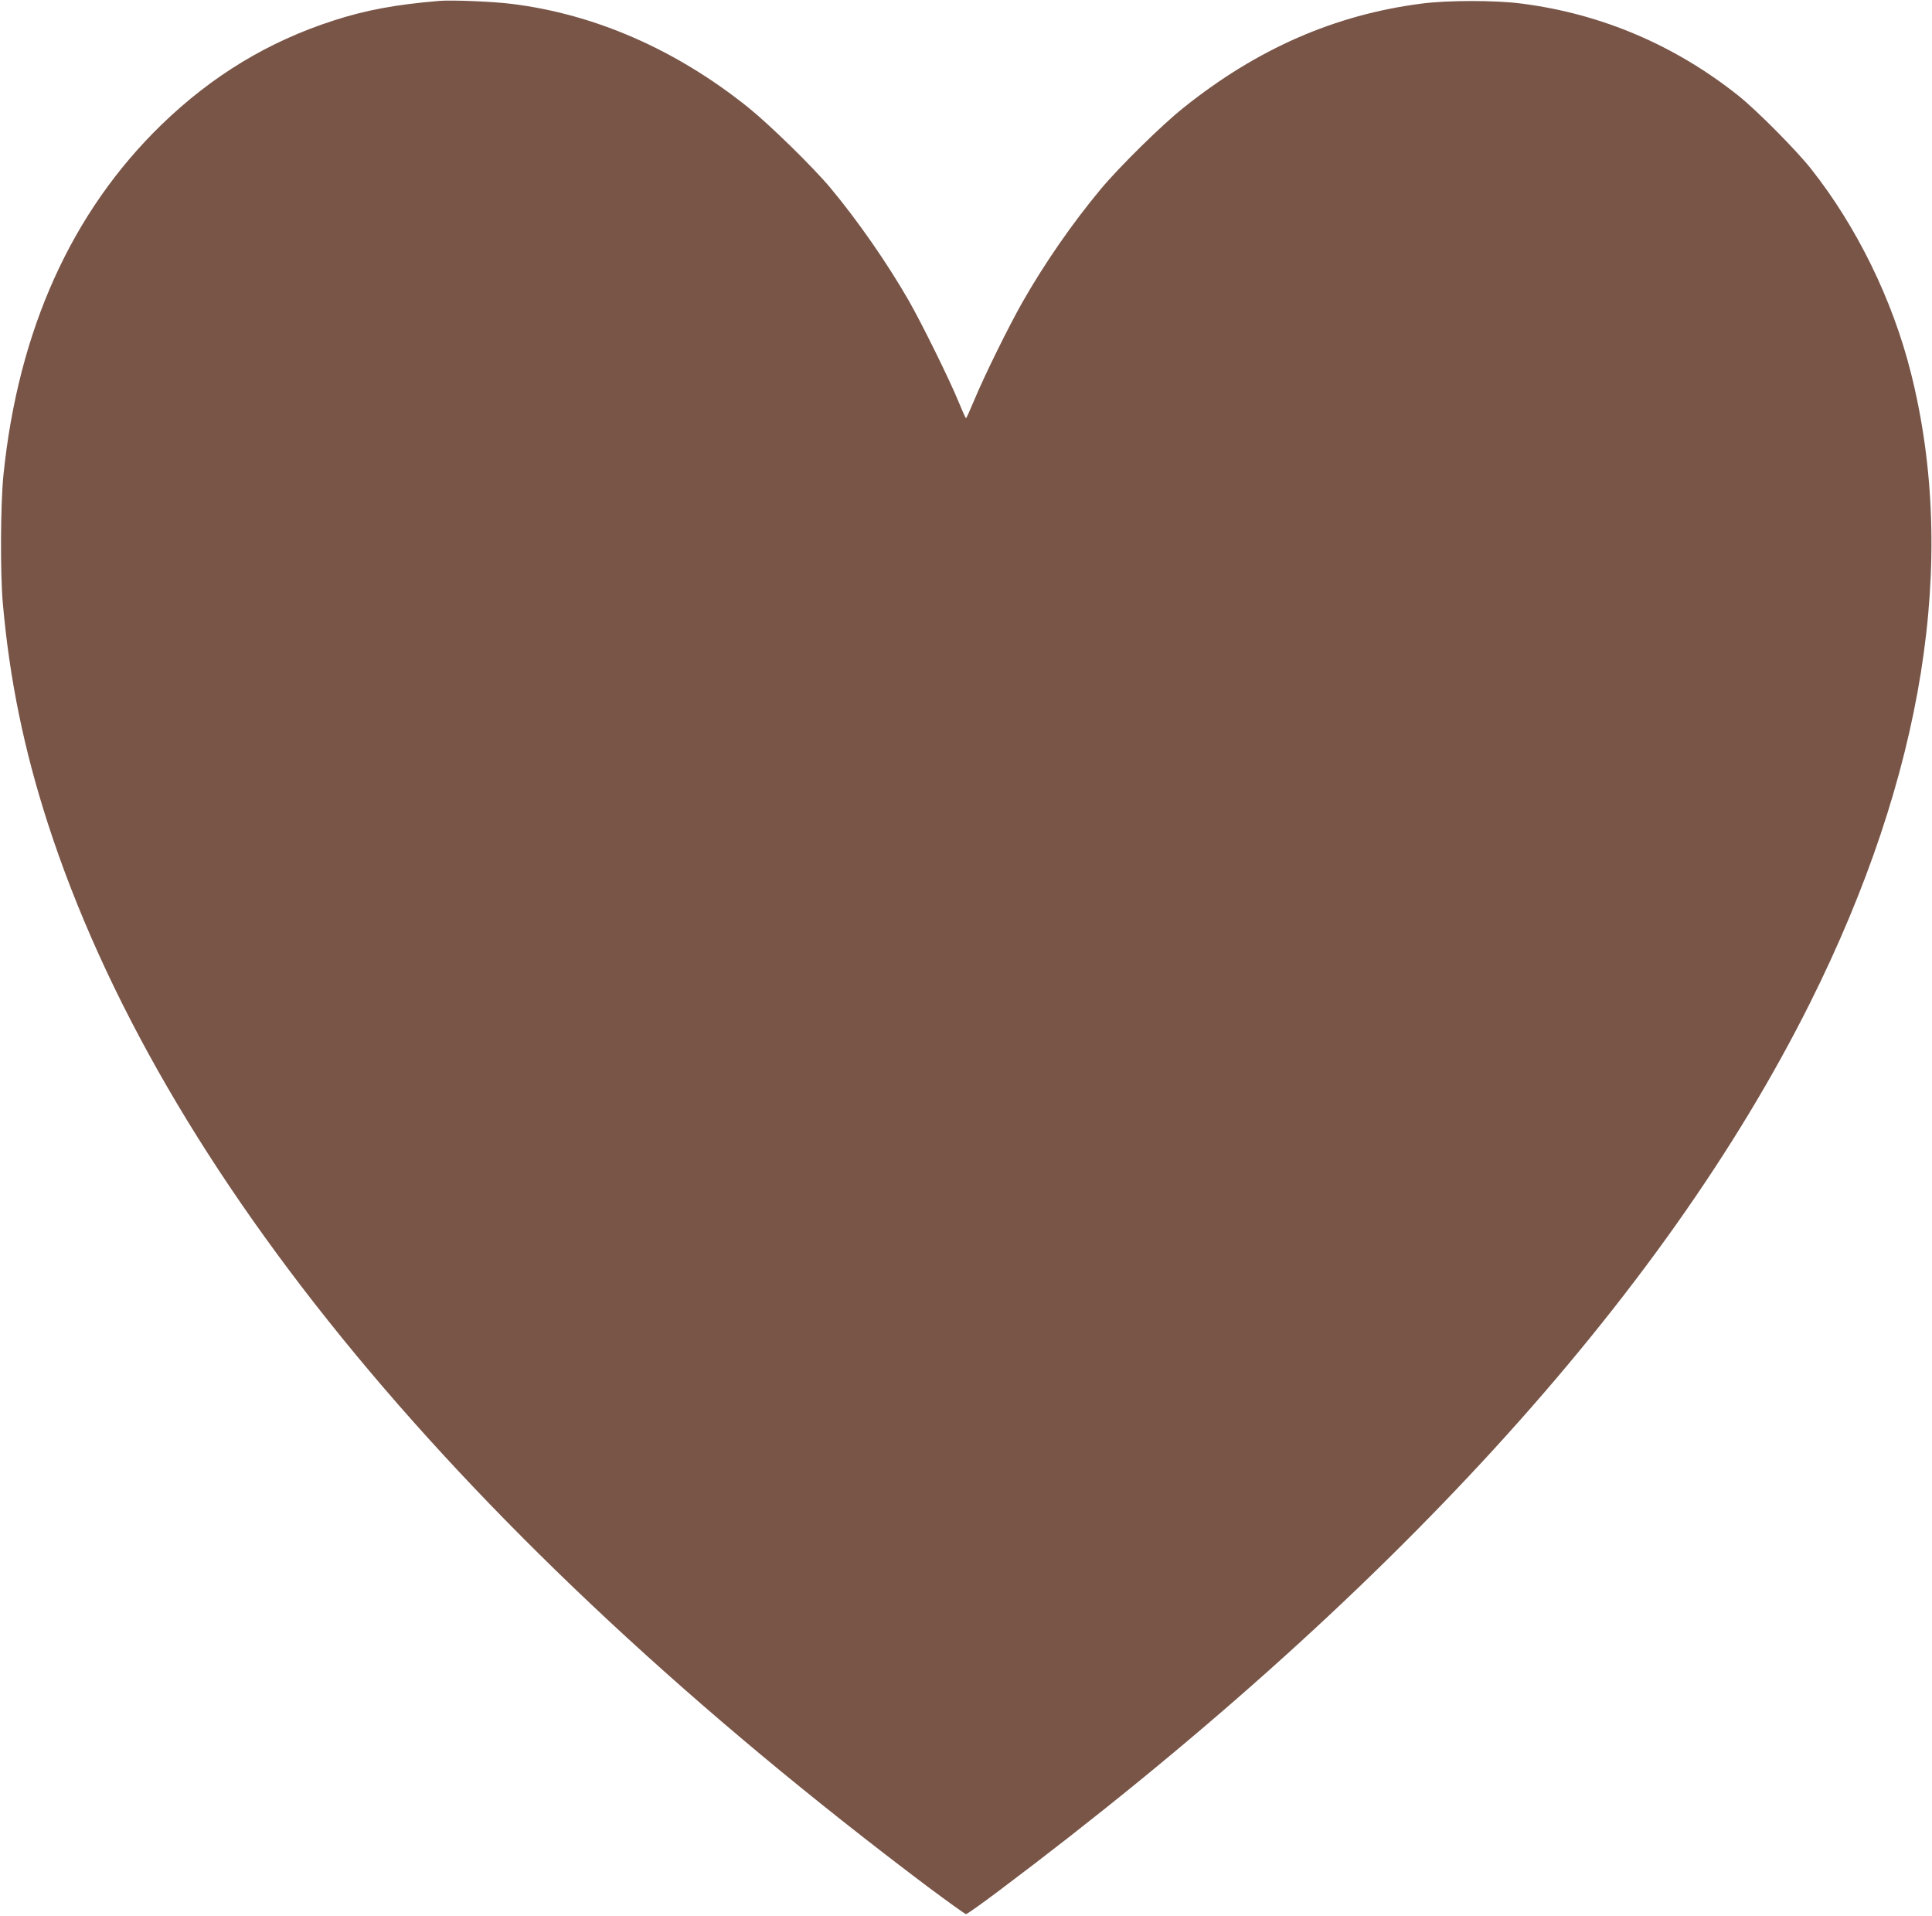 <?xml version="1.0" standalone="no"?>
<!DOCTYPE svg PUBLIC "-//W3C//DTD SVG 20010904//EN"
 "http://www.w3.org/TR/2001/REC-SVG-20010904/DTD/svg10.dtd">
<svg version="1.0" xmlns="http://www.w3.org/2000/svg"
 width="1280pt" height="1269pt" viewBox="0 0 1280 1269"
 preserveAspectRatio="xMidYMid meet">
<g transform="translate(0,1269) scale(0.1,-0.1)"
fill="#795548" stroke="none">
<path d="M2910 12684 c-288 -24 -487 -61 -700 -130 -431 -139 -803 -364 -1139
-689 -596 -578 -950 -1362 -1048 -2320 -20 -194 -22 -658 -4 -855 45 -505 140
-965 298 -1455 748 -2309 2742 -4719 5830 -7044 133 -99 247 -181 253 -181 7
0 100 66 208 147 2583 1938 4409 3936 5386 5893 752 1507 979 2929 666 4171
-122 485 -359 968 -661 1350 -97 123 -359 387 -479 483 -421 336 -909 544
-1437 612 -172 23 -494 23 -666 0 -573 -74 -1088 -299 -1575 -689 -146 -116
-430 -396 -551 -542 -188 -226 -370 -489 -516 -745 -91 -160 -253 -488 -321
-652 -27 -65 -51 -118 -54 -118 -3 0 -25 49 -49 108 -60 147 -244 520 -331
672 -145 252 -338 529 -518 745 -118 141 -404 420 -547 535 -477 382 -1014
616 -1563 684 -124 16 -401 27 -482 20z"/>
</g>
</svg>
